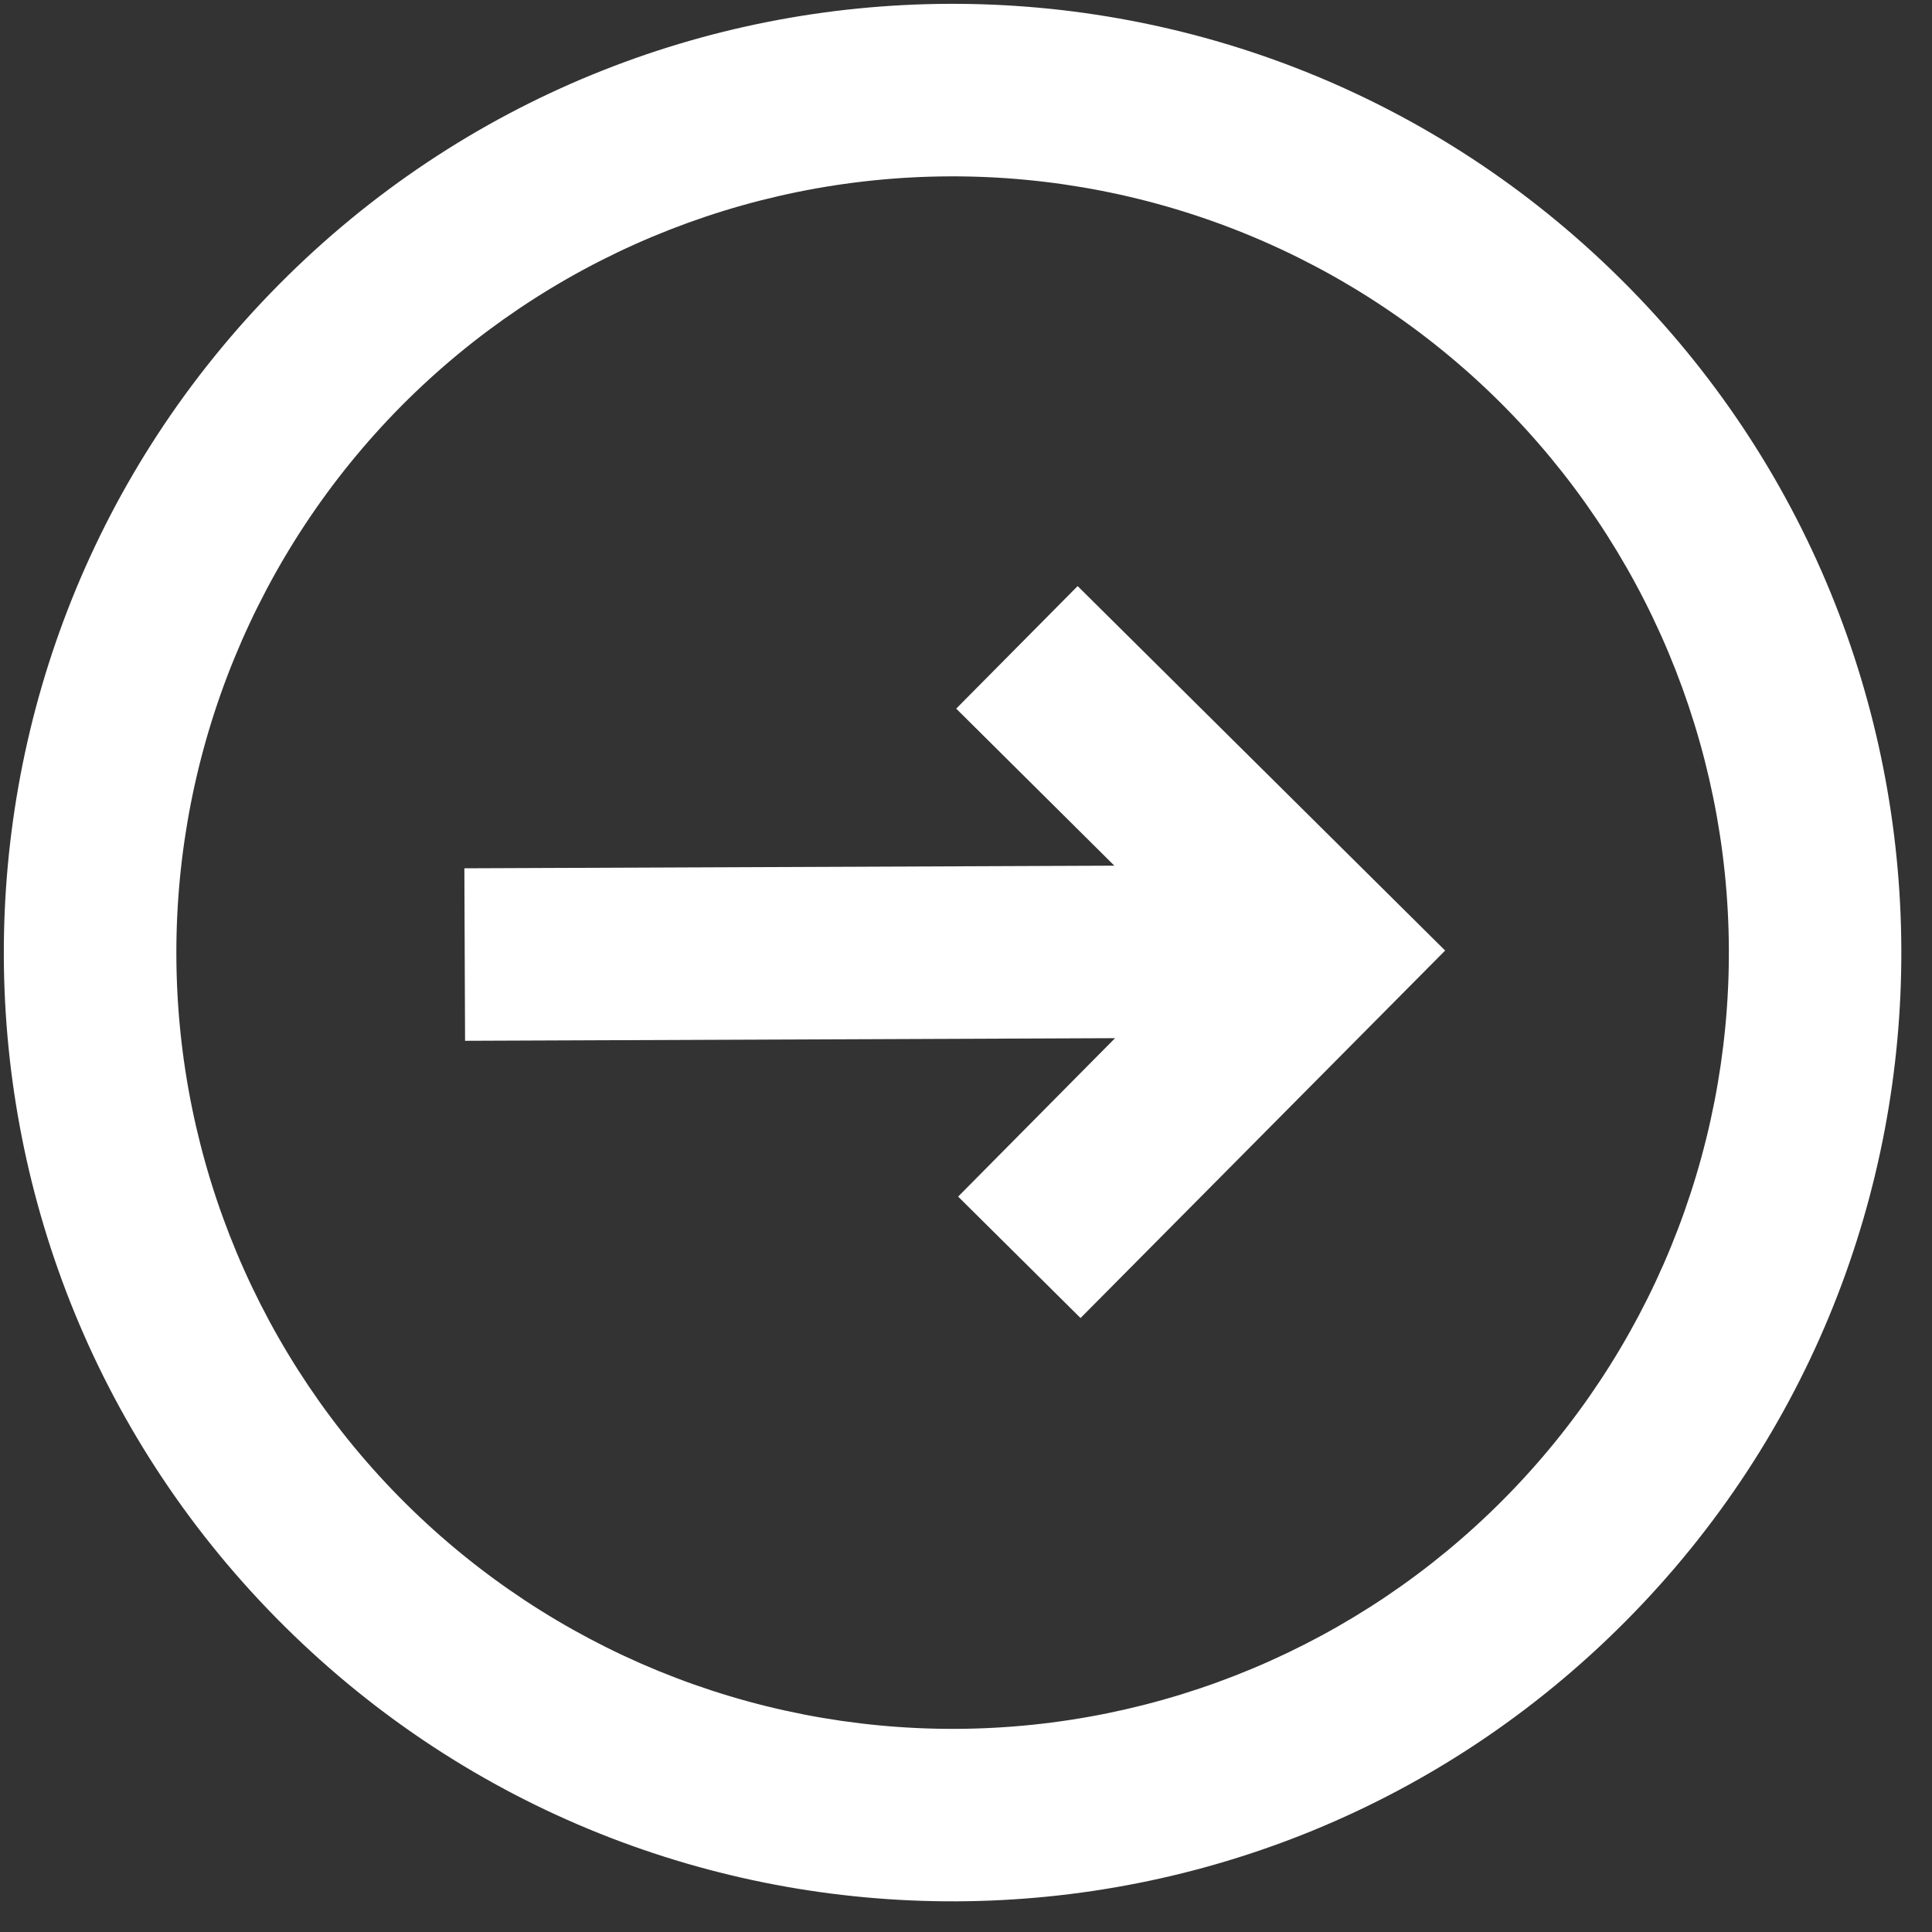 <svg width="14" height="14" viewBox="0 0 14 14" fill="none" xmlns="http://www.w3.org/2000/svg">
<rect x="0" y="0" width="14" height="14" fill="#333333" stroke="none"/>
<path d="M6.943 8.671L7.83 9.551L10.472 6.888L7.809 4.247L6.929 5.135L8.075 6.273L3.365 6.292L3.37 7.542L8.08 7.523L6.943 8.671Z" fill="white"/>
<path fill-rule="evenodd" clip-rule="evenodd" d="M11.784 11.744C14.458 9.048 14.44 4.696 11.744 2.022C9.048 -0.652 4.696 -0.635 2.022 2.061C-0.652 4.757 -0.635 9.11 2.061 11.784C4.757 14.458 9.11 14.44 11.784 11.744ZM10.896 10.864C11.947 9.805 12.534 8.372 12.528 6.88C12.522 5.388 11.923 3.96 10.864 2.909C9.805 1.859 8.372 1.272 6.88 1.278C5.388 1.284 3.96 1.882 2.909 2.941C1.859 4.001 1.272 5.434 1.278 6.926C1.284 8.417 1.882 9.846 2.941 10.896C4.001 11.947 5.434 12.534 6.926 12.528C8.417 12.522 9.846 11.923 10.896 10.864Z" fill="white"/>
</svg>

